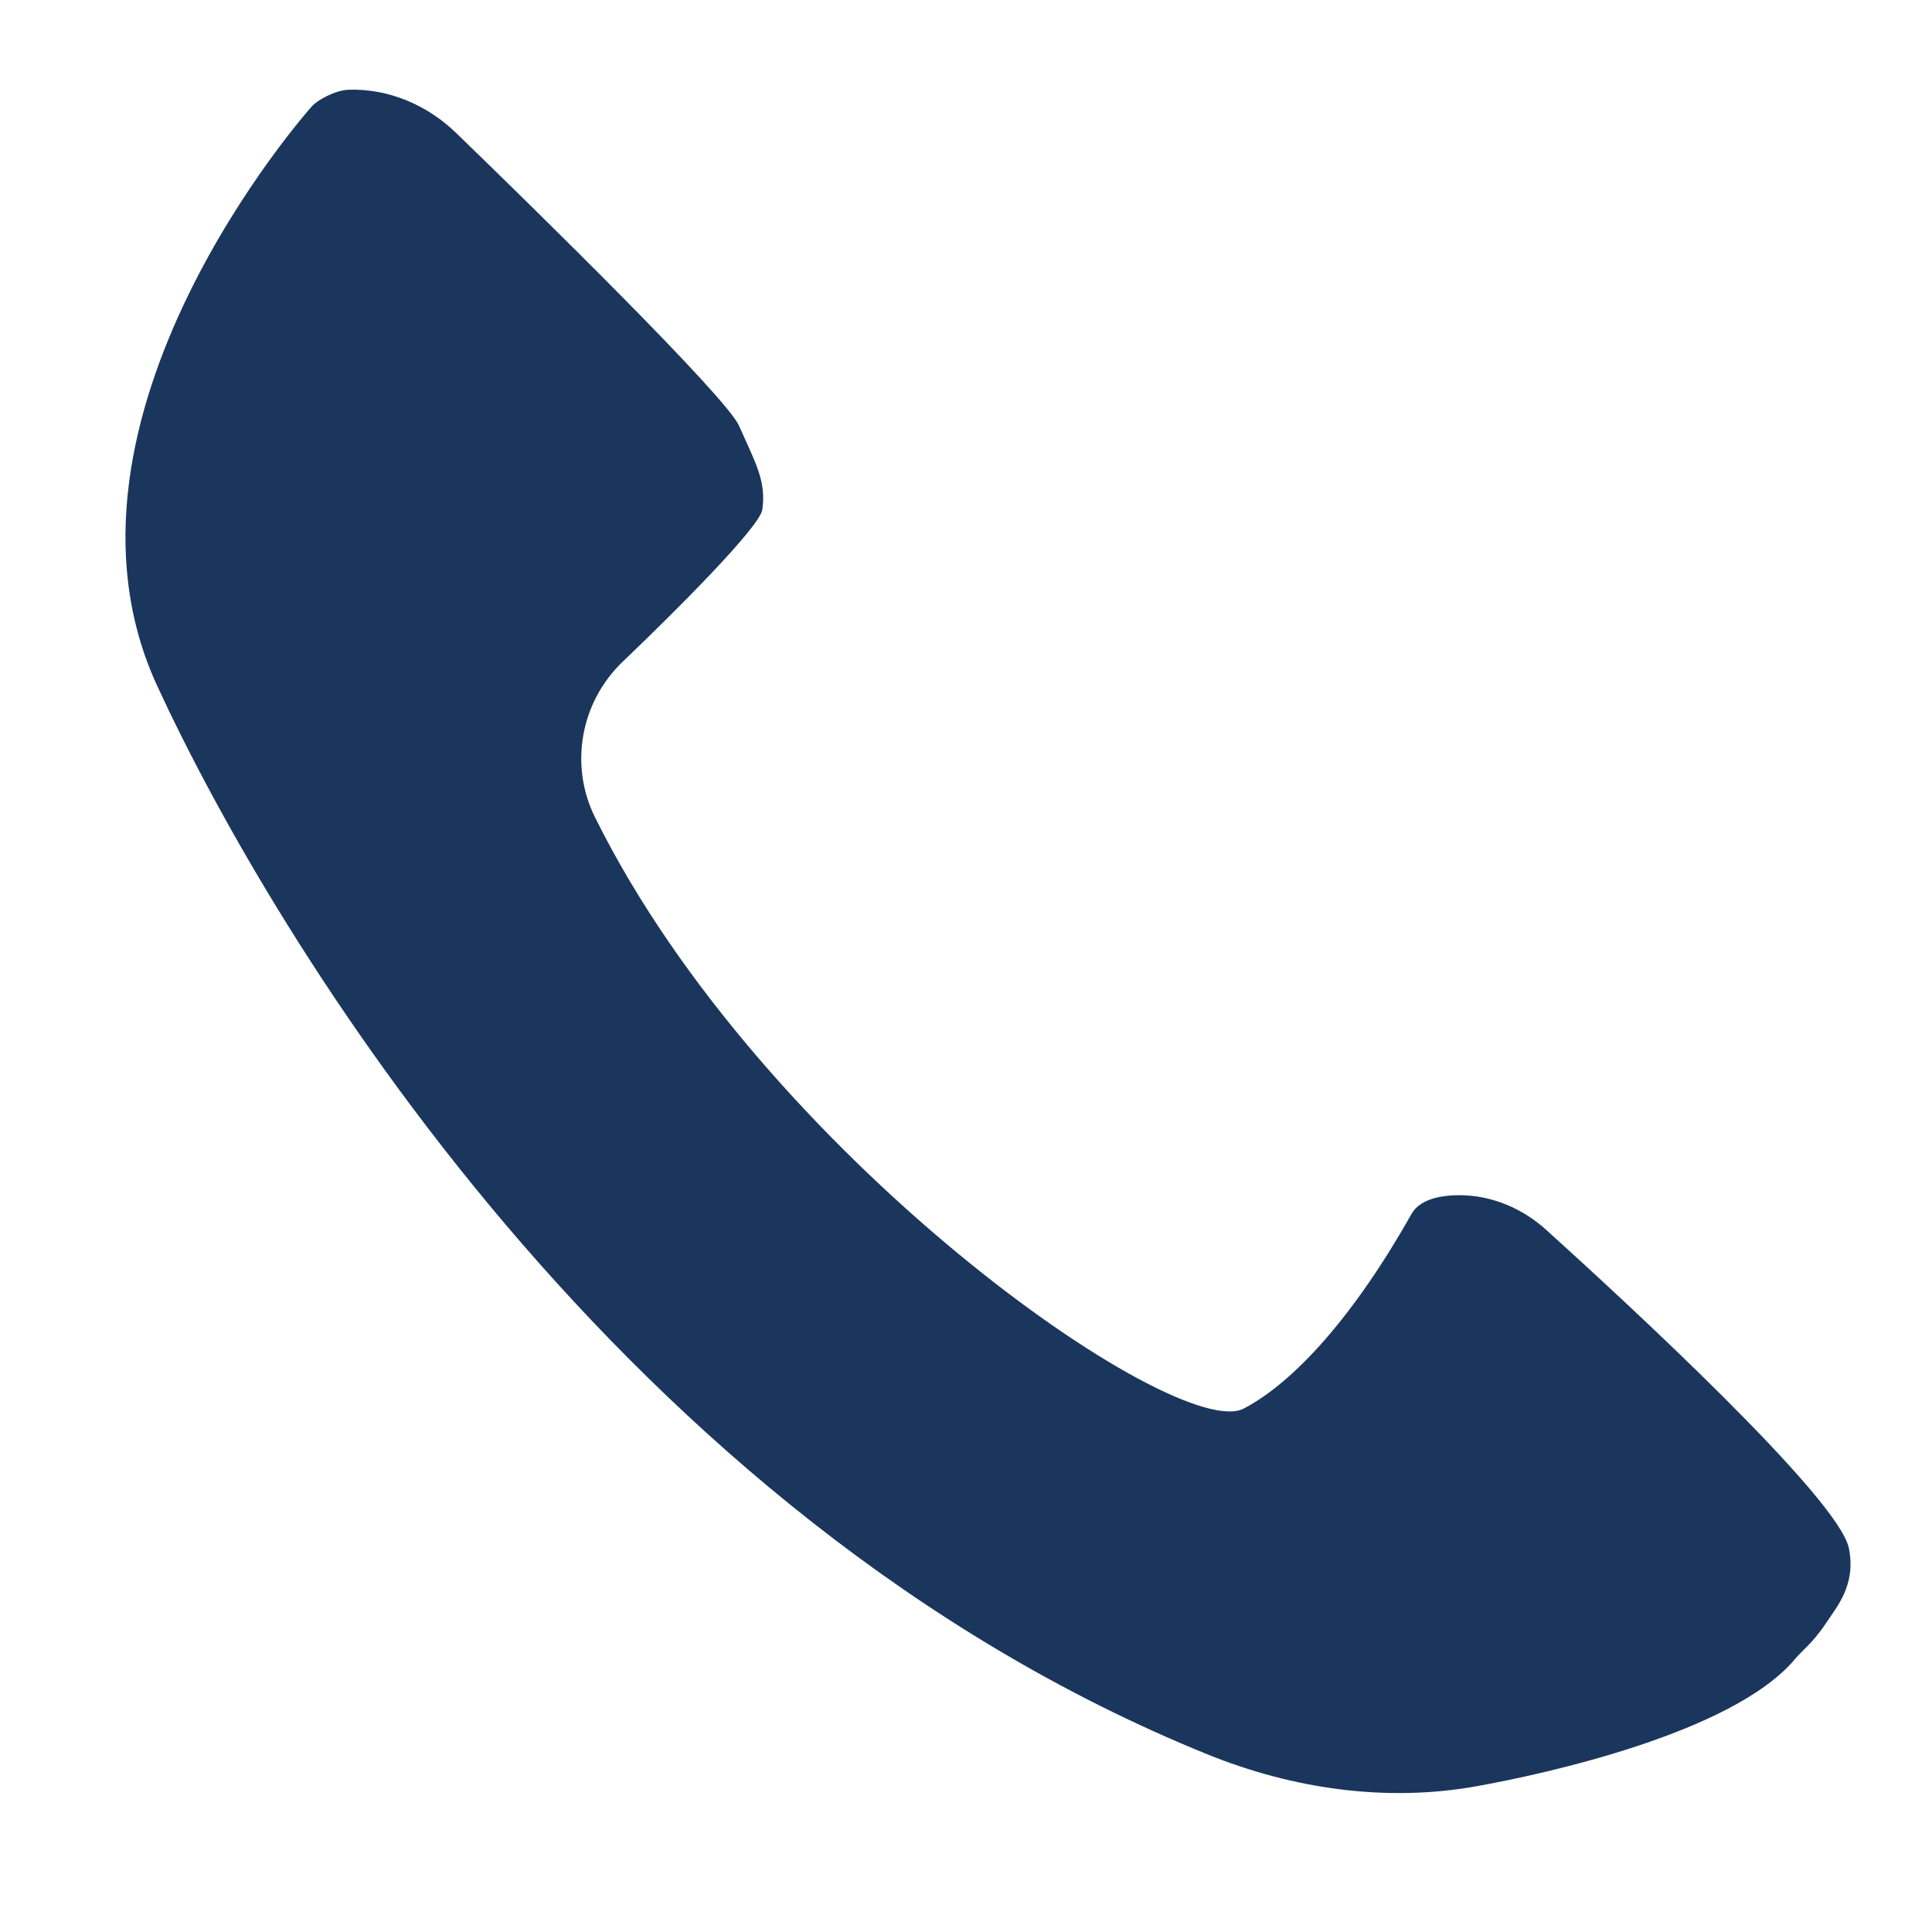 <svg xmlns="http://www.w3.org/2000/svg" xmlns:xlink="http://www.w3.org/1999/xlink" width="50" zoomAndPan="magnify" viewBox="0 0 37.5 37.5" height="50" preserveAspectRatio="xMidYMid meet" version="1.2"><defs><clipPath id="a4a62f5c81"><path d="M 2 1.703 L 36 1.703 L 36 35 L 2 35 Z M 2 1.703 "/></clipPath></defs><g id="c170ab0b28"><g clip-rule="nonzero" clip-path="url(#a4a62f5c81)"><path style=" stroke:none;fill-rule:nonzero;fill:#1b365d;fill-opacity:1;" d="M 6.051 2.066 C 6.051 2.066 0.648 8.105 3.051 13.312 C 5.289 18.168 12.062 29.438 23.434 34.051 C 25.09 34.723 26.914 34.988 28.676 34.668 C 29.996 34.43 33.641 33.633 34.84 32.203 C 34.965 32.051 35.199 31.875 35.438 31.512 C 35.648 31.191 36.031 30.77 35.887 30.051 C 35.691 29.082 31.598 25.305 30.016 23.875 C 29.551 23.453 28.953 23.199 28.328 23.199 C 27.918 23.199 27.551 23.293 27.398 23.562 C 26.293 25.523 25.129 26.824 24.141 27.34 C 22.848 28.02 14.801 22.426 11.551 15.867 C 11.047 14.855 11.266 13.633 12.082 12.848 C 13.102 11.875 14.75 10.227 14.797 9.891 C 14.875 9.328 14.66 8.98 14.344 8.262 C 14.09 7.695 10.414 4.09 8.859 2.586 C 8.297 2.039 7.543 1.715 6.758 1.742 C 6.5 1.754 6.156 1.945 6.051 2.066 Z M 6.051 2.066 "/></g></g></svg>
